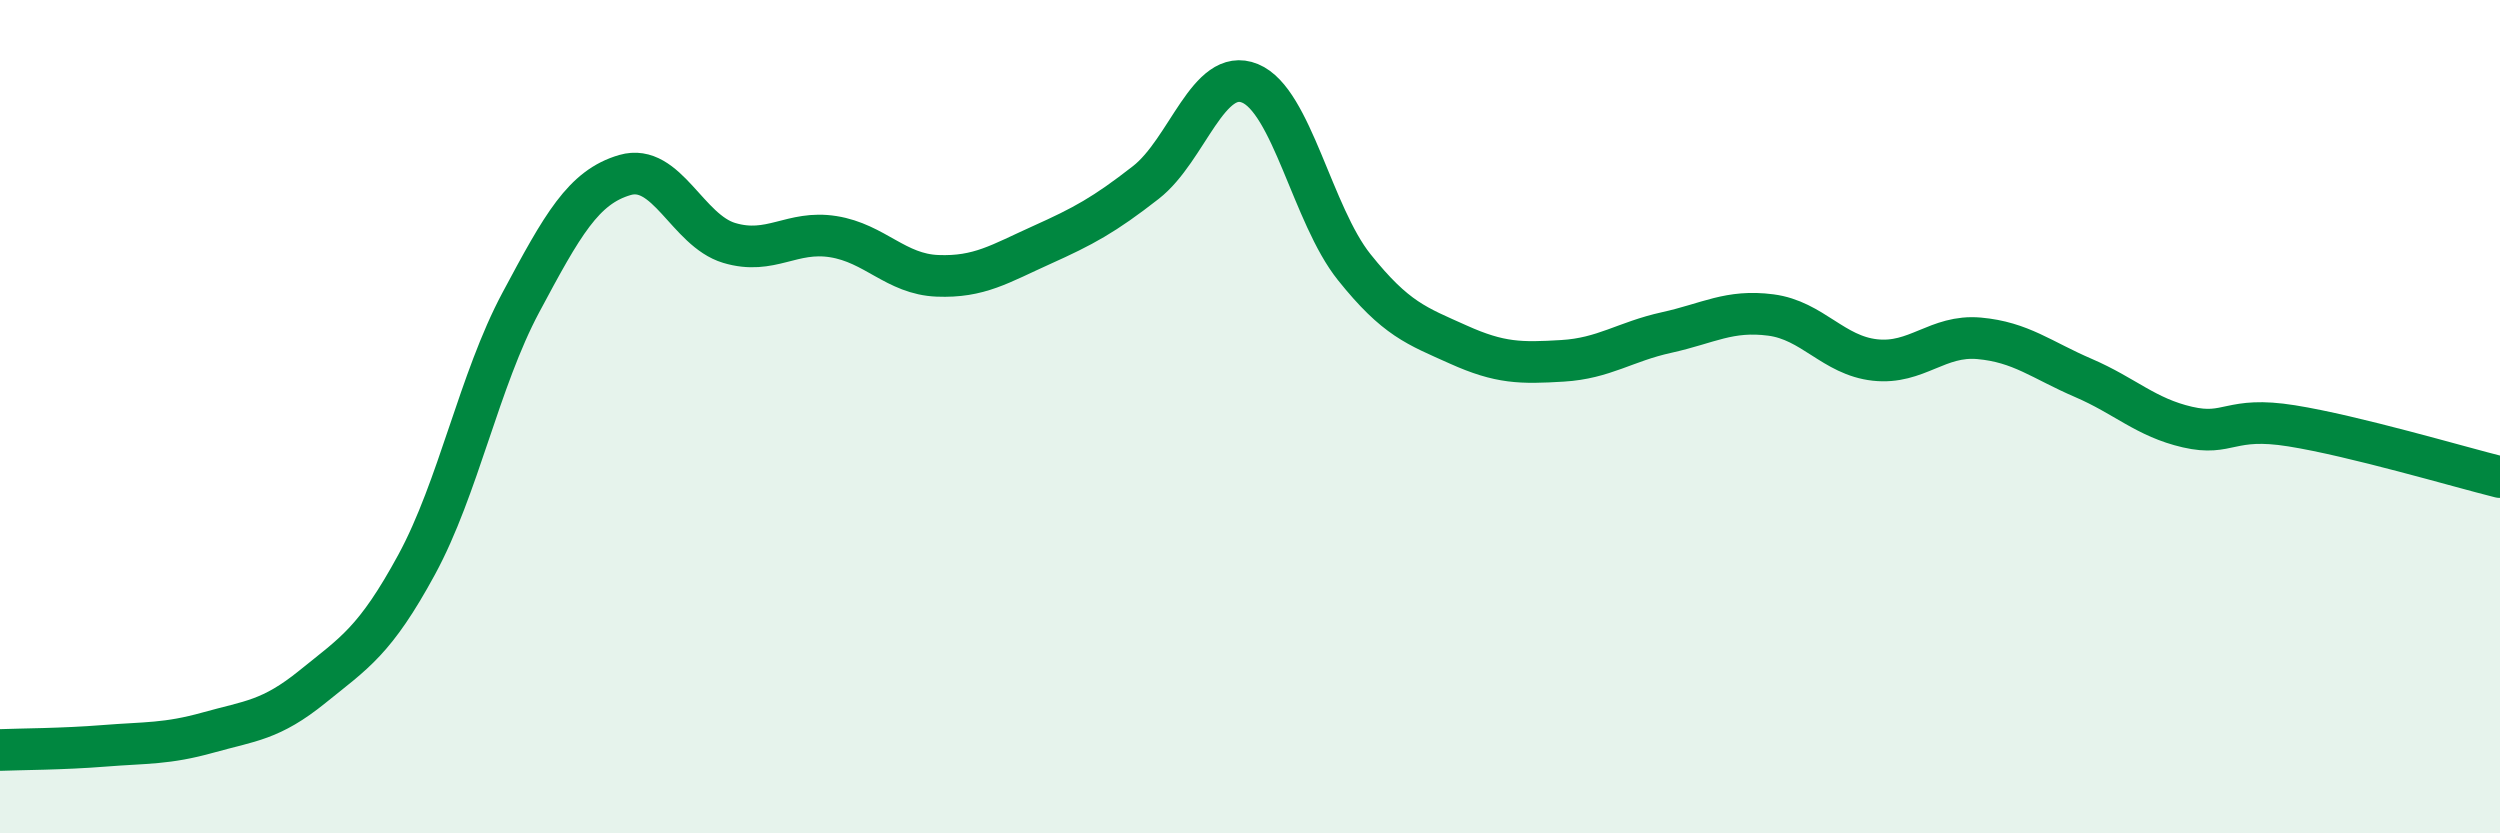 
    <svg width="60" height="20" viewBox="0 0 60 20" xmlns="http://www.w3.org/2000/svg">
      <path
        d="M 0,18 C 0.5,17.98 1.5,17.98 2.5,17.9 C 3.5,17.82 4,17.86 5,17.58 C 6,17.3 6.5,17.29 7.5,16.48 C 8.5,15.67 9,15.39 10,13.55 C 11,11.71 11.5,9.13 12.5,7.26 C 13.5,5.39 14,4.49 15,4.2 C 16,3.91 16.5,5.53 17.5,5.83 C 18.5,6.13 19,5.52 20,5.68 C 21,5.84 21.5,6.58 22.5,6.62 C 23.5,6.66 24,6.33 25,5.88 C 26,5.43 26.5,5.16 27.5,4.38 C 28.5,3.6 29,1.59 30,2 C 31,2.41 31.5,5.16 32.5,6.41 C 33.5,7.66 34,7.82 35,8.27 C 36,8.72 36.5,8.72 37.5,8.66 C 38.5,8.6 39,8.2 40,7.98 C 41,7.76 41.5,7.43 42.5,7.56 C 43.5,7.69 44,8.53 45,8.64 C 46,8.75 46.5,8.03 47.5,8.12 C 48.5,8.21 49,8.64 50,9.07 C 51,9.5 51.5,10.02 52.5,10.25 C 53.5,10.48 53.5,9.98 55,10.22 C 56.5,10.46 59,11.2 60,11.45L60 20L0 20Z"
        fill="#008740"
        opacity="0.1"
        stroke-linecap="round"
        stroke-linejoin="round"
      />
      <path
        d="M 0,18 C 0.5,17.98 1.5,17.98 2.5,17.9 C 3.5,17.82 4,17.86 5,17.58 C 6,17.3 6.5,17.29 7.5,16.48 C 8.5,15.67 9,15.39 10,13.55 C 11,11.71 11.5,9.13 12.5,7.26 C 13.5,5.39 14,4.49 15,4.2 C 16,3.91 16.5,5.53 17.5,5.83 C 18.5,6.13 19,5.52 20,5.68 C 21,5.84 21.5,6.58 22.5,6.62 C 23.5,6.66 24,6.33 25,5.88 C 26,5.43 26.5,5.16 27.5,4.38 C 28.5,3.6 29,1.59 30,2 C 31,2.41 31.5,5.16 32.5,6.41 C 33.5,7.66 34,7.82 35,8.27 C 36,8.72 36.5,8.72 37.5,8.66 C 38.5,8.6 39,8.2 40,7.98 C 41,7.76 41.5,7.43 42.5,7.56 C 43.5,7.69 44,8.53 45,8.64 C 46,8.75 46.5,8.03 47.5,8.12 C 48.5,8.21 49,8.64 50,9.07 C 51,9.5 51.5,10.02 52.5,10.25 C 53.5,10.48 53.5,9.98 55,10.22 C 56.5,10.46 59,11.2 60,11.45"
        stroke="#008740"
        stroke-width="1"
        fill="none"
        stroke-linecap="round"
        stroke-linejoin="round"
      />
    </svg>
  